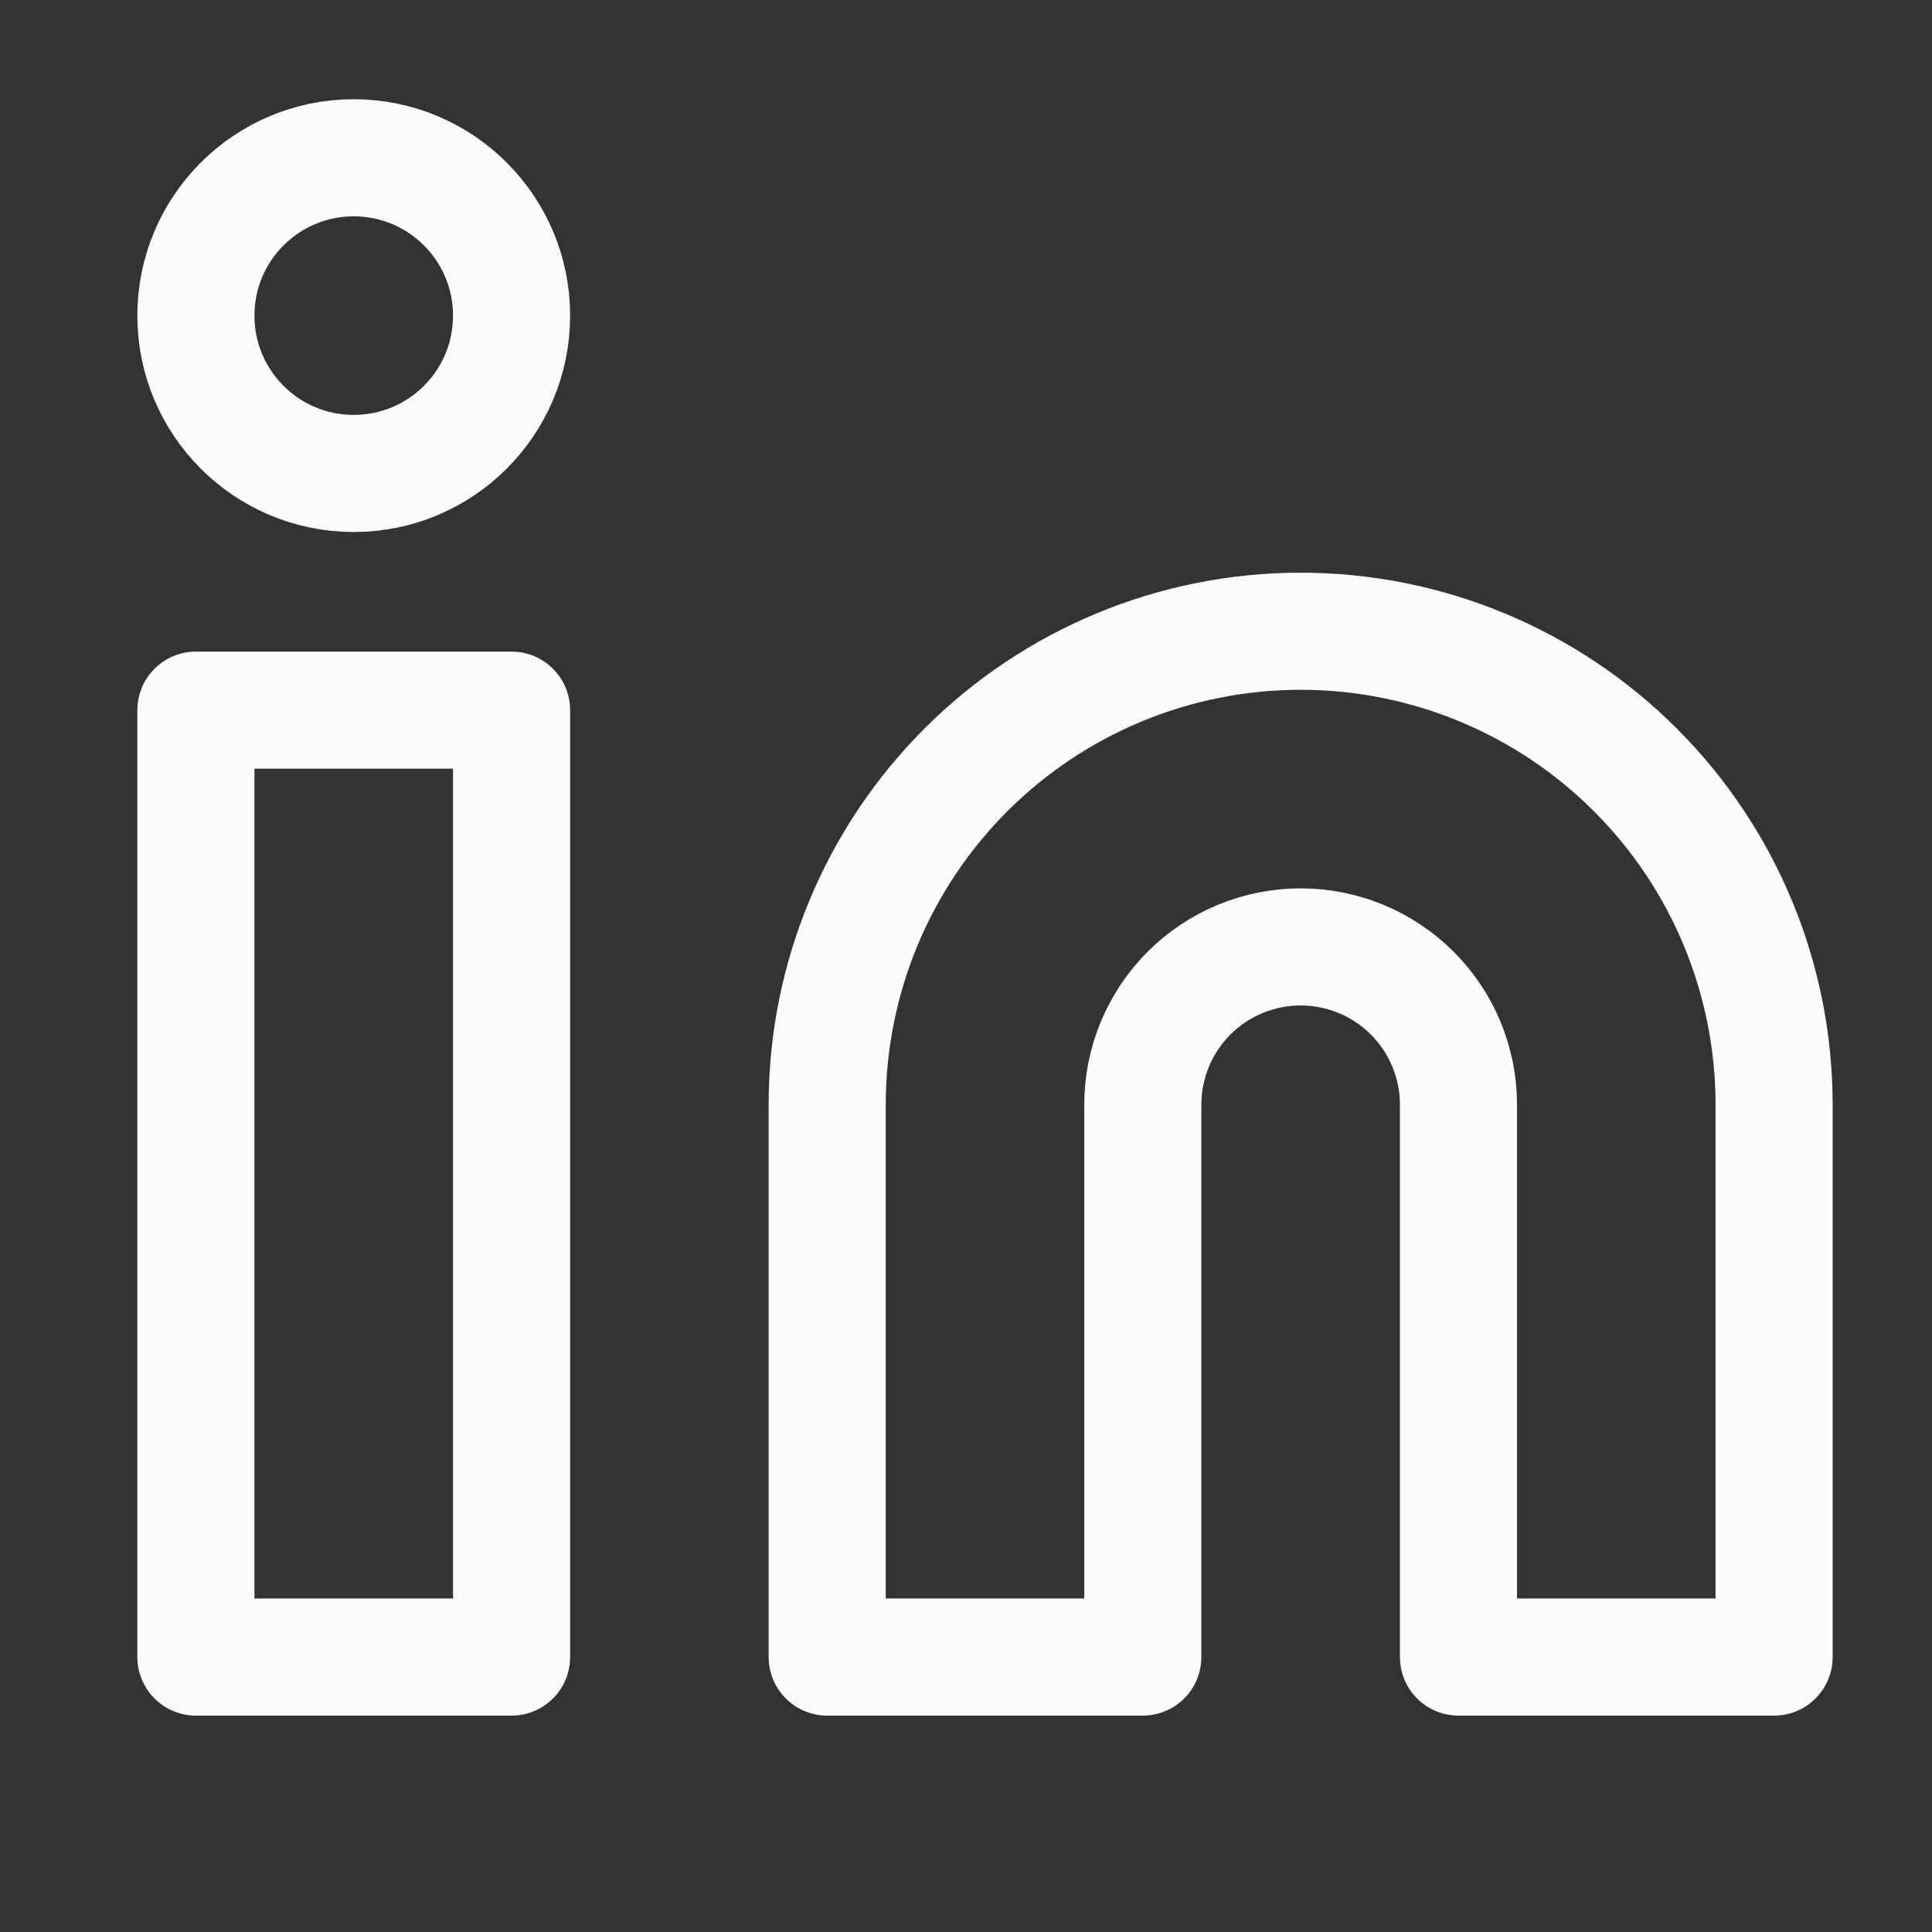 <svg width="33" height="33" viewBox="0 0 33 33" fill="none" xmlns="http://www.w3.org/2000/svg">
<rect x="0" y="0" width="33" height="33" fill="#333333" stroke="none"/>
<path d="M22.216 10.782C24.361 10.782 26.418 11.634 27.934 13.151C29.451 14.668 30.303 16.724 30.303 18.869V28.304H24.912V18.869C24.912 18.154 24.628 17.469 24.122 16.963C23.617 16.458 22.931 16.174 22.216 16.174C21.501 16.174 20.815 16.458 20.31 16.963C19.804 17.469 19.52 18.154 19.52 18.869V28.304H14.129V18.869C14.129 16.724 14.981 14.668 16.498 13.151C18.014 11.634 20.071 10.782 22.216 10.782Z" stroke="#FCFDFB" stroke-width="2" stroke-linecap="round" stroke-linejoin="round"/>
<path d="M8.738 12.13H3.346V28.304H8.738V12.13Z" stroke="#FCFDFB" stroke-width="2" stroke-linecap="round" stroke-linejoin="round"/>
<path d="M6.042 8.087C7.531 8.087 8.738 6.88 8.738 5.391C8.738 3.902 7.531 2.695 6.042 2.695C4.553 2.695 3.346 3.902 3.346 5.391C3.346 6.88 4.553 8.087 6.042 8.087Z" stroke="#FCFDFB" stroke-width="2" stroke-linecap="round" stroke-linejoin="round"/>
</svg>
